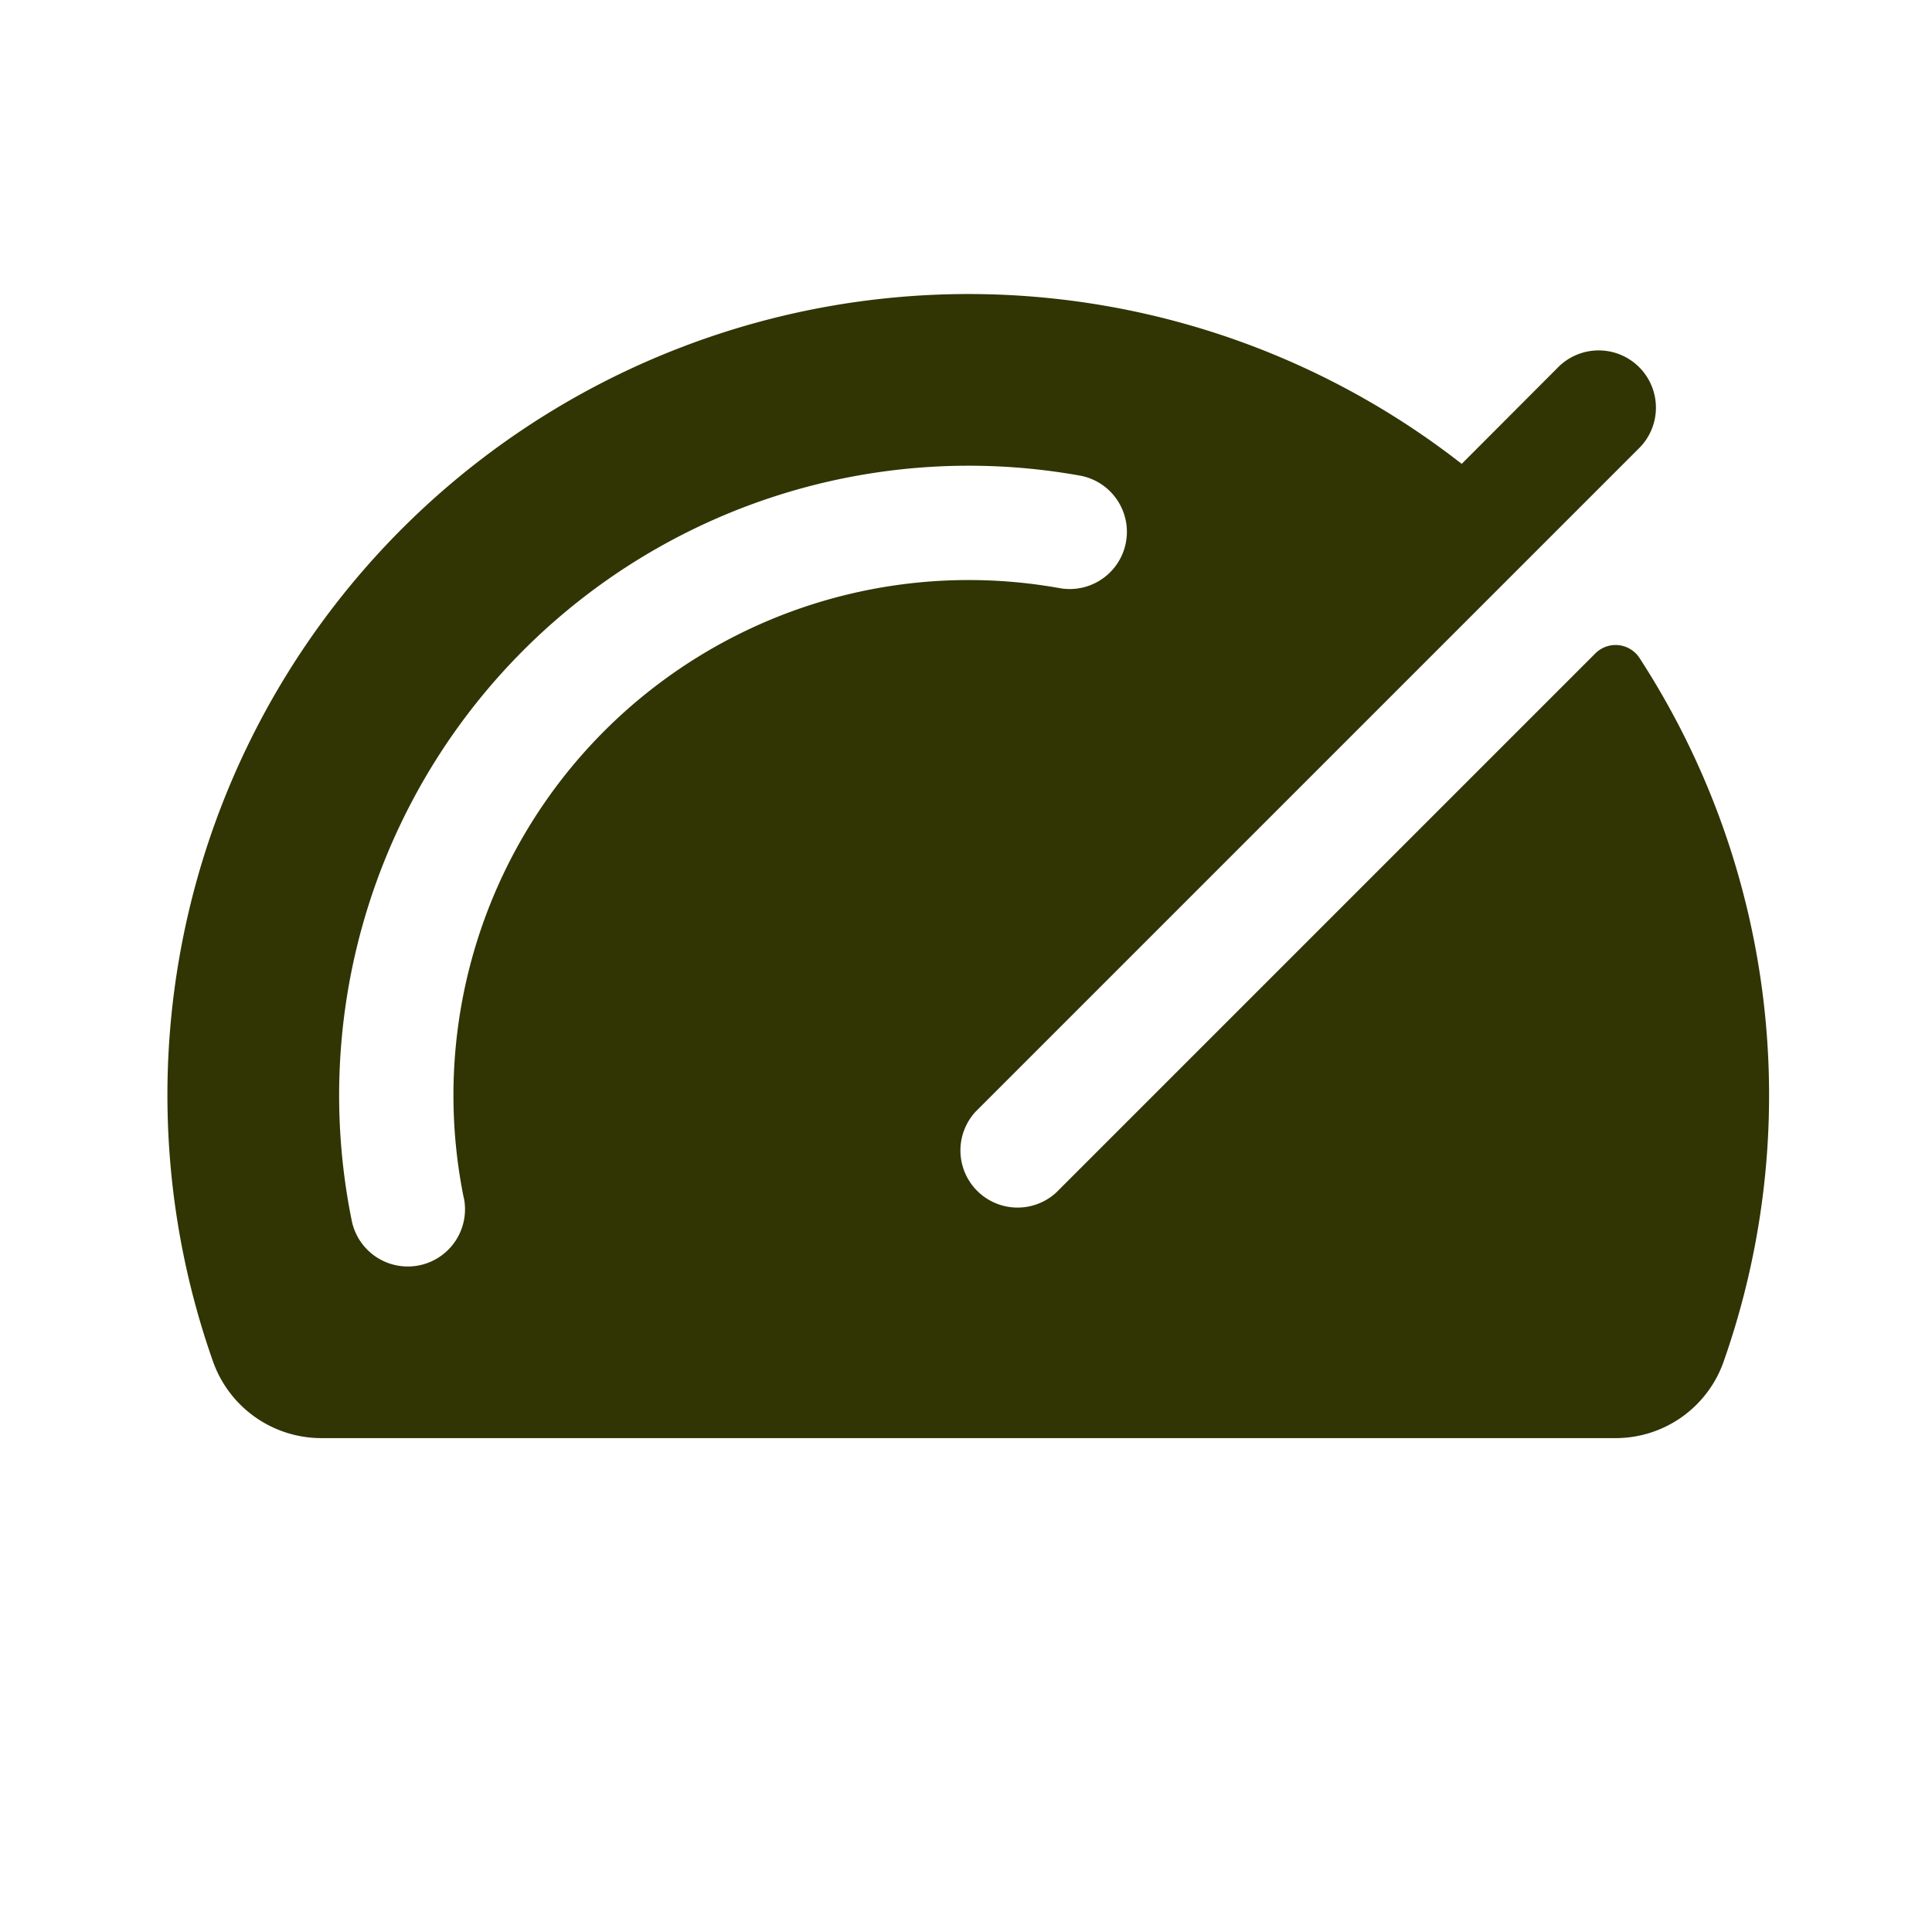 <svg xmlns="http://www.w3.org/2000/svg" width="19" height="19" fill="none"><path fill="#313403" d="M16.123 6.47a.281.281 0 0 0-.434-.044l-5.303 5.303a.562.562 0 0 1-.793-.795l6.518-6.518a.563.563 0 1 0-.796-.796l-.94.942a7.878 7.878 0 0 0-12.281 8.825 1.131 1.131 0 0 0 1.063.756h12.731a1.126 1.126 0 0 0 1.063-.753 7.895 7.895 0 0 0-.828-6.92ZM4.562 11.781a.562.562 0 0 1-1.103.223 6.192 6.192 0 0 1 7.16-7.327.562.562 0 1 1-.198 1.107 5.067 5.067 0 0 0-5.86 5.997Z"/></svg>